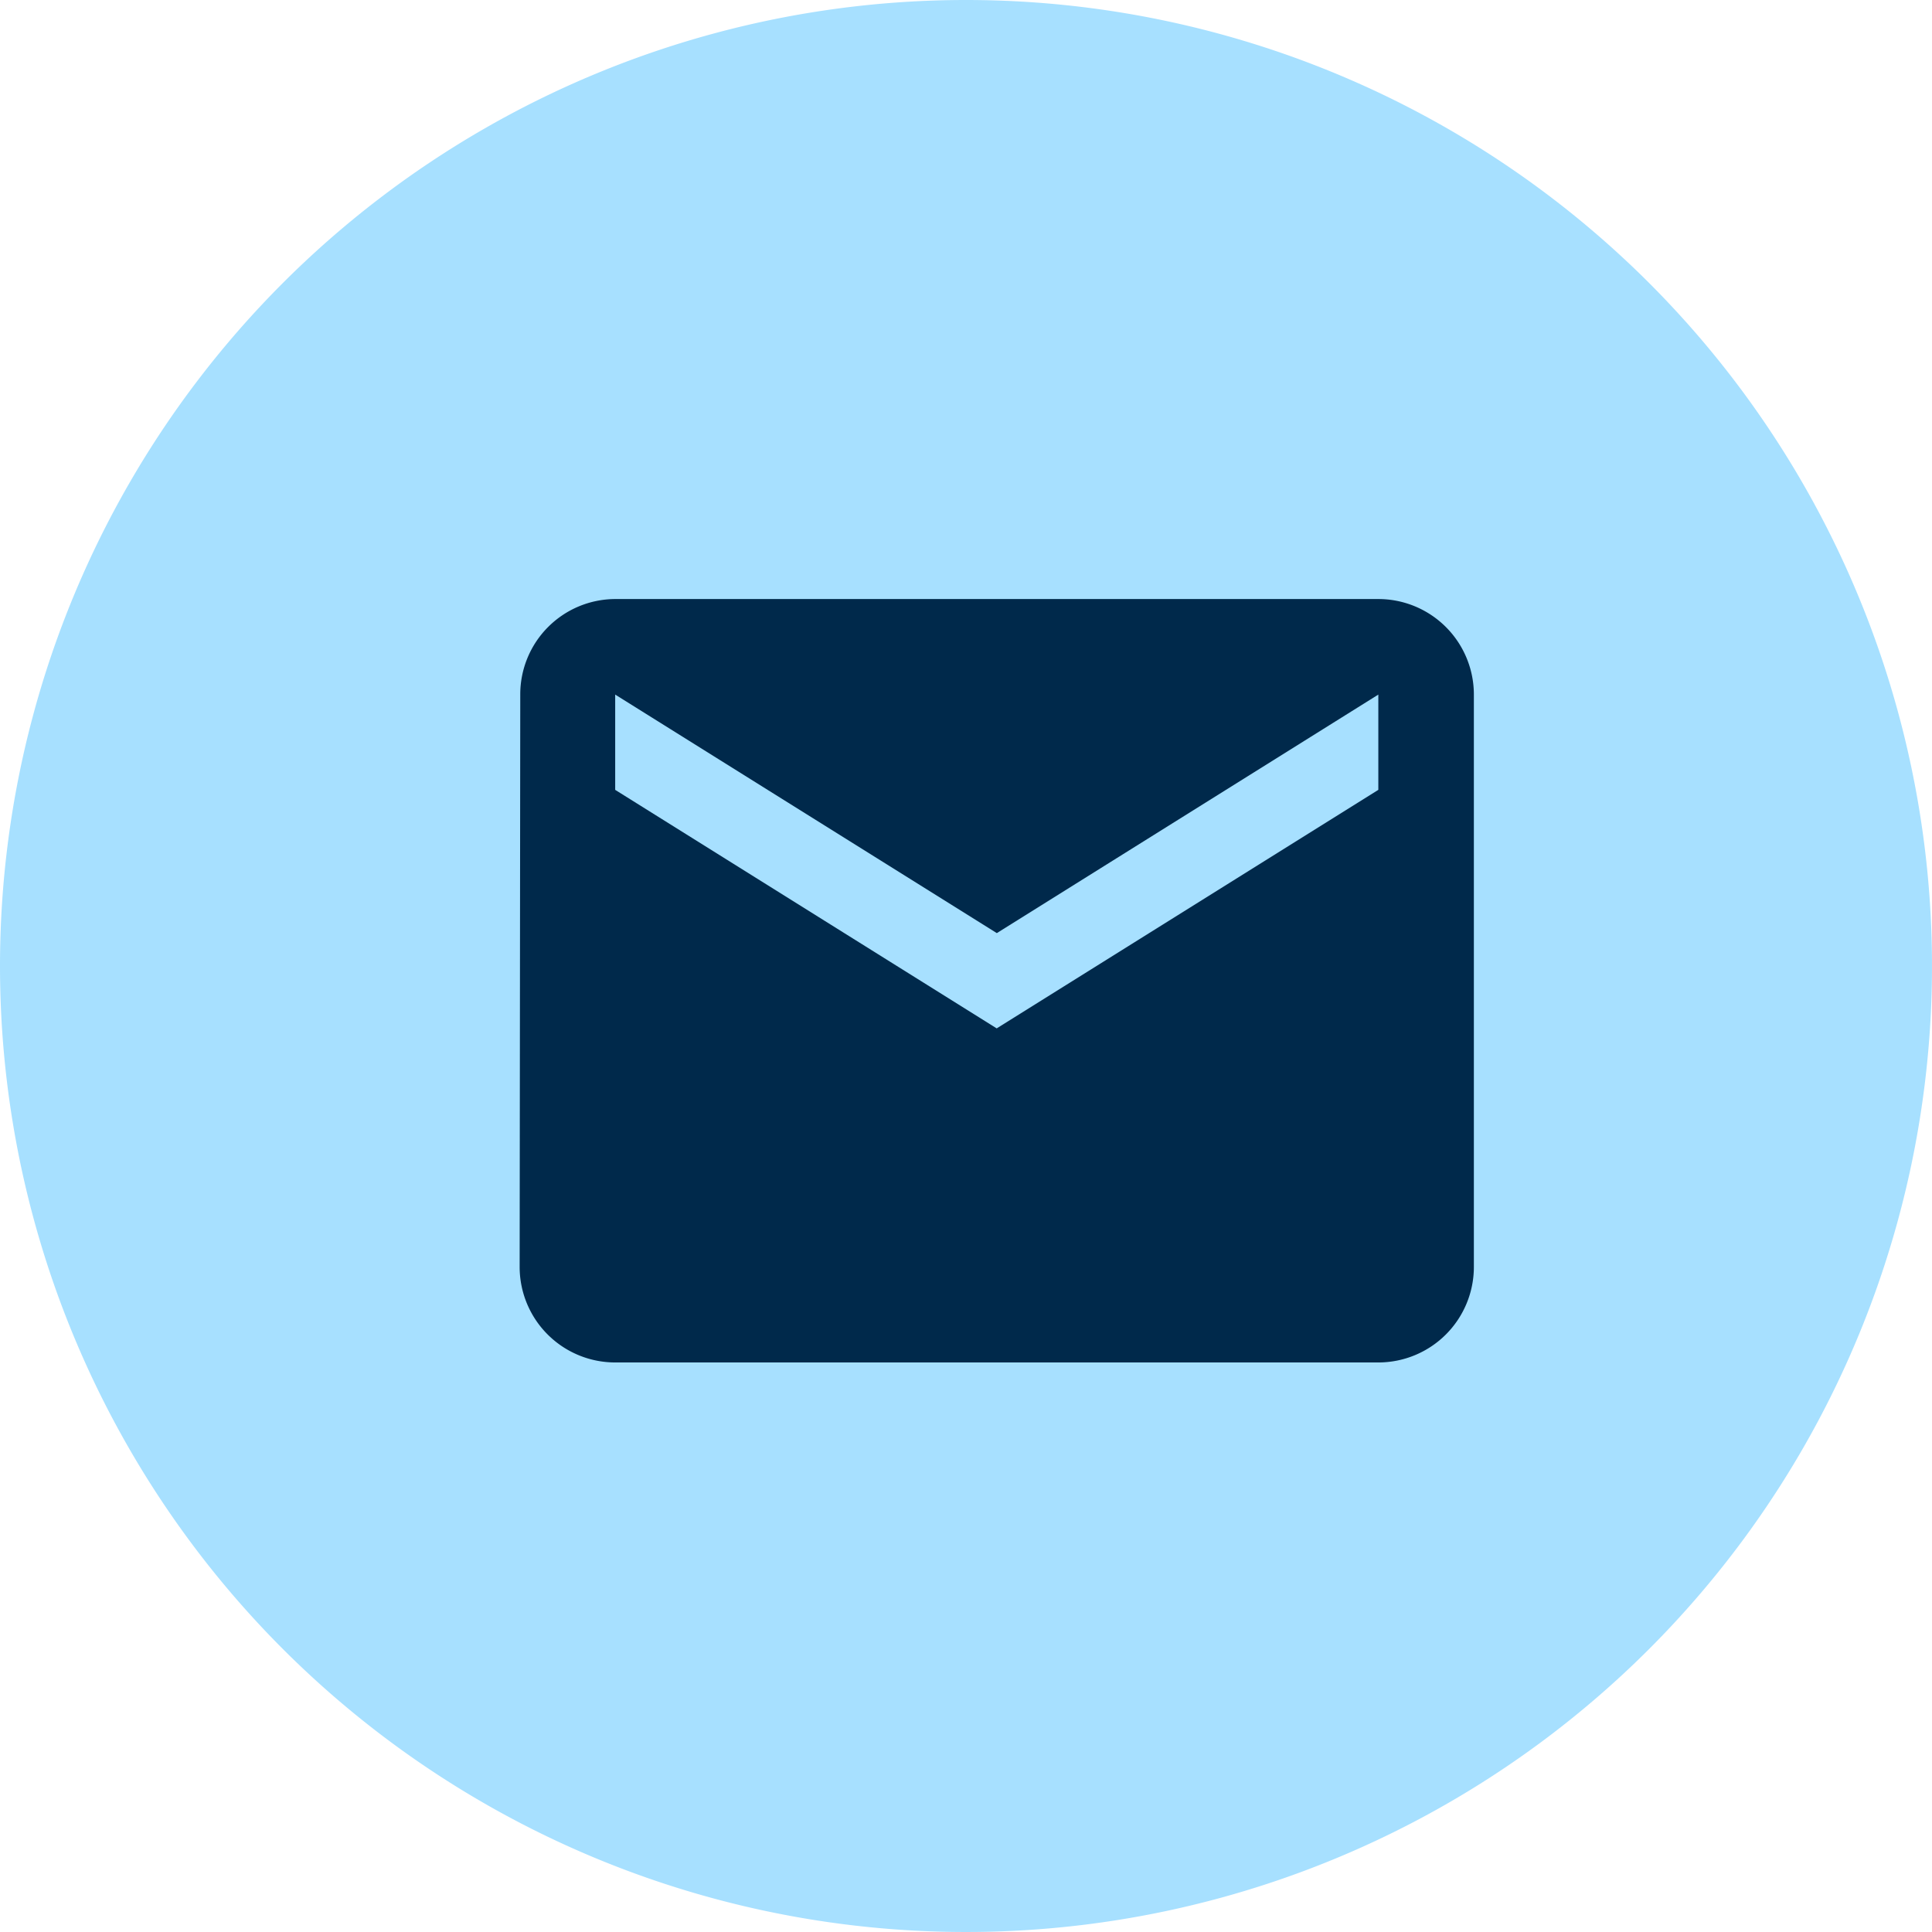 <svg xmlns="http://www.w3.org/2000/svg" width="62.684" height="62.684" viewBox="0 0 62.684 62.684">
  <g id="Group_873" data-name="Group 873" transform="translate(-68.75 -5743.628)">
    <g id="Group_872" data-name="Group 872">
      <path id="Path_1522" data-name="Path 1522" d="M31.342,0A31.342,31.342,0,1,1,0,31.342,31.342,31.342,0,0,1,31.342,0Z" transform="translate(68.75 5743.628)" fill="#a7e0ff"/>
      <path id="Icon_material-email" data-name="Icon material-email" d="M30.86,6H6.1a3.091,3.091,0,0,0-3.08,3.1L3,27.669a3.1,3.1,0,0,0,3.1,3.1H30.86a3.1,3.1,0,0,0,3.1-3.1V9.1A3.1,3.1,0,0,0,30.86,6Zm0,6.191L18.478,19.93,6.1,12.191V9.1l12.382,7.739L30.86,9.1Z" transform="translate(82.61 5757.064)" fill="#00294b"/>
    </g>
  </g>
</svg>

